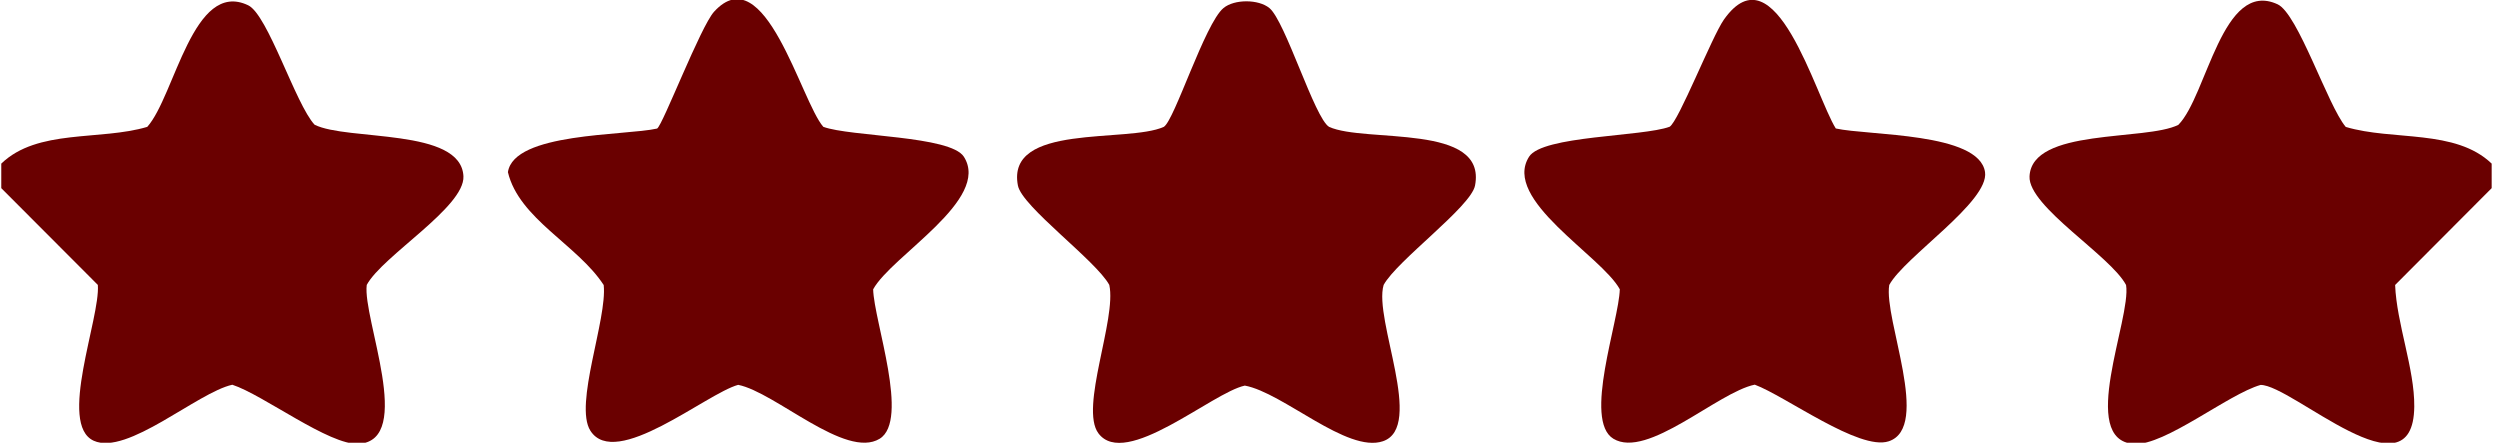 <?xml version="1.0" encoding="UTF-8"?> <svg xmlns="http://www.w3.org/2000/svg" width="96" height="17" viewBox="0 0 96 17" fill="none"><g clip-path="url(#clip0_2061_916)"><path d="M95.68 6.283V7.225L91.973 10.943C92.029 12.422 92.722 14.161 92.708 15.612C92.673 19.224 88.025 14.783 86.808 14.781C85.566 15.132 83.133 17.118 81.95 17.047C79.769 16.917 81.852 12.232 81.641 10.945C81.053 9.822 77.88 7.934 77.934 6.773C78.02 4.905 82.391 5.425 83.649 4.794C84.754 3.675 85.333 -0.818 87.46 0.165C88.246 0.528 89.386 4.057 90.077 4.874C91.888 5.416 94.286 4.943 95.683 6.285L95.68 6.283Z" fill="#6A0000"></path><path d="M0.049 7.225V6.283C1.443 4.938 3.843 5.411 5.655 4.872C6.717 3.682 7.413 -0.806 9.53 0.203C10.289 0.565 11.349 4.003 12.08 4.789C13.336 5.421 17.707 4.9 17.796 6.768C17.852 7.956 14.686 9.822 14.083 10.941C13.915 12.22 15.93 16.913 13.777 17.042C12.65 17.111 10.11 15.16 8.921 14.774C7.581 15.07 4.884 17.504 3.6 16.925C2.211 16.296 3.857 12.213 3.757 10.941L0.049 7.225Z" fill="#6A0000"></path><path d="M70.493 4.933C71.744 5.213 75.998 5.079 76.225 6.608C76.393 7.744 73.129 9.864 72.547 10.943C72.328 12.26 74.168 16.406 72.526 16.946C71.394 17.318 68.574 15.216 67.383 14.771C65.968 15.059 63.258 17.641 61.953 16.847C60.79 16.14 62.17 12.335 62.2 11.108C61.495 9.817 57.668 7.666 58.717 6.017C59.233 5.204 63.075 5.251 64.114 4.867C64.458 4.665 65.735 1.411 66.199 0.751C68.172 -2.036 69.718 3.696 70.493 4.931V4.933Z" fill="#6A0000"></path><path d="M25.236 4.933C25.449 4.804 26.903 1.015 27.422 0.448C29.371 -1.684 30.76 3.897 31.615 4.87C32.654 5.254 36.494 5.206 37.013 6.019C38.061 7.666 34.234 9.819 33.529 11.11C33.56 12.338 34.939 16.14 33.777 16.849C32.469 17.645 29.766 15.059 28.346 14.778C27.118 15.115 23.63 18.053 22.67 16.538C22.035 15.535 23.324 12.253 23.182 10.945C22.178 9.402 19.929 8.403 19.504 6.611C19.731 5.082 23.985 5.216 25.236 4.936V4.933Z" fill="#6A0000"></path><path d="M48.745 0.309C49.359 0.815 50.482 4.542 51.038 4.872C52.431 5.503 57.108 4.714 56.641 7.126C56.482 7.942 53.645 10.003 53.132 10.941C52.735 12.265 54.717 16.394 53.106 16.943C51.731 17.412 49.275 15.08 47.802 14.807C46.545 15.075 43.212 18.022 42.179 16.639C41.449 15.662 42.887 12.246 42.597 10.941C42.084 10.003 39.247 7.939 39.088 7.126C38.621 4.714 43.295 5.503 44.689 4.872C45.098 4.632 46.265 0.902 46.982 0.309C47.4 -0.038 48.329 -0.033 48.745 0.309Z" fill="#6A0000"></path></g><defs><clipPath id="clip0_2061_916"><rect width="96" height="17" fill="white"></rect></clipPath></defs></svg> 
